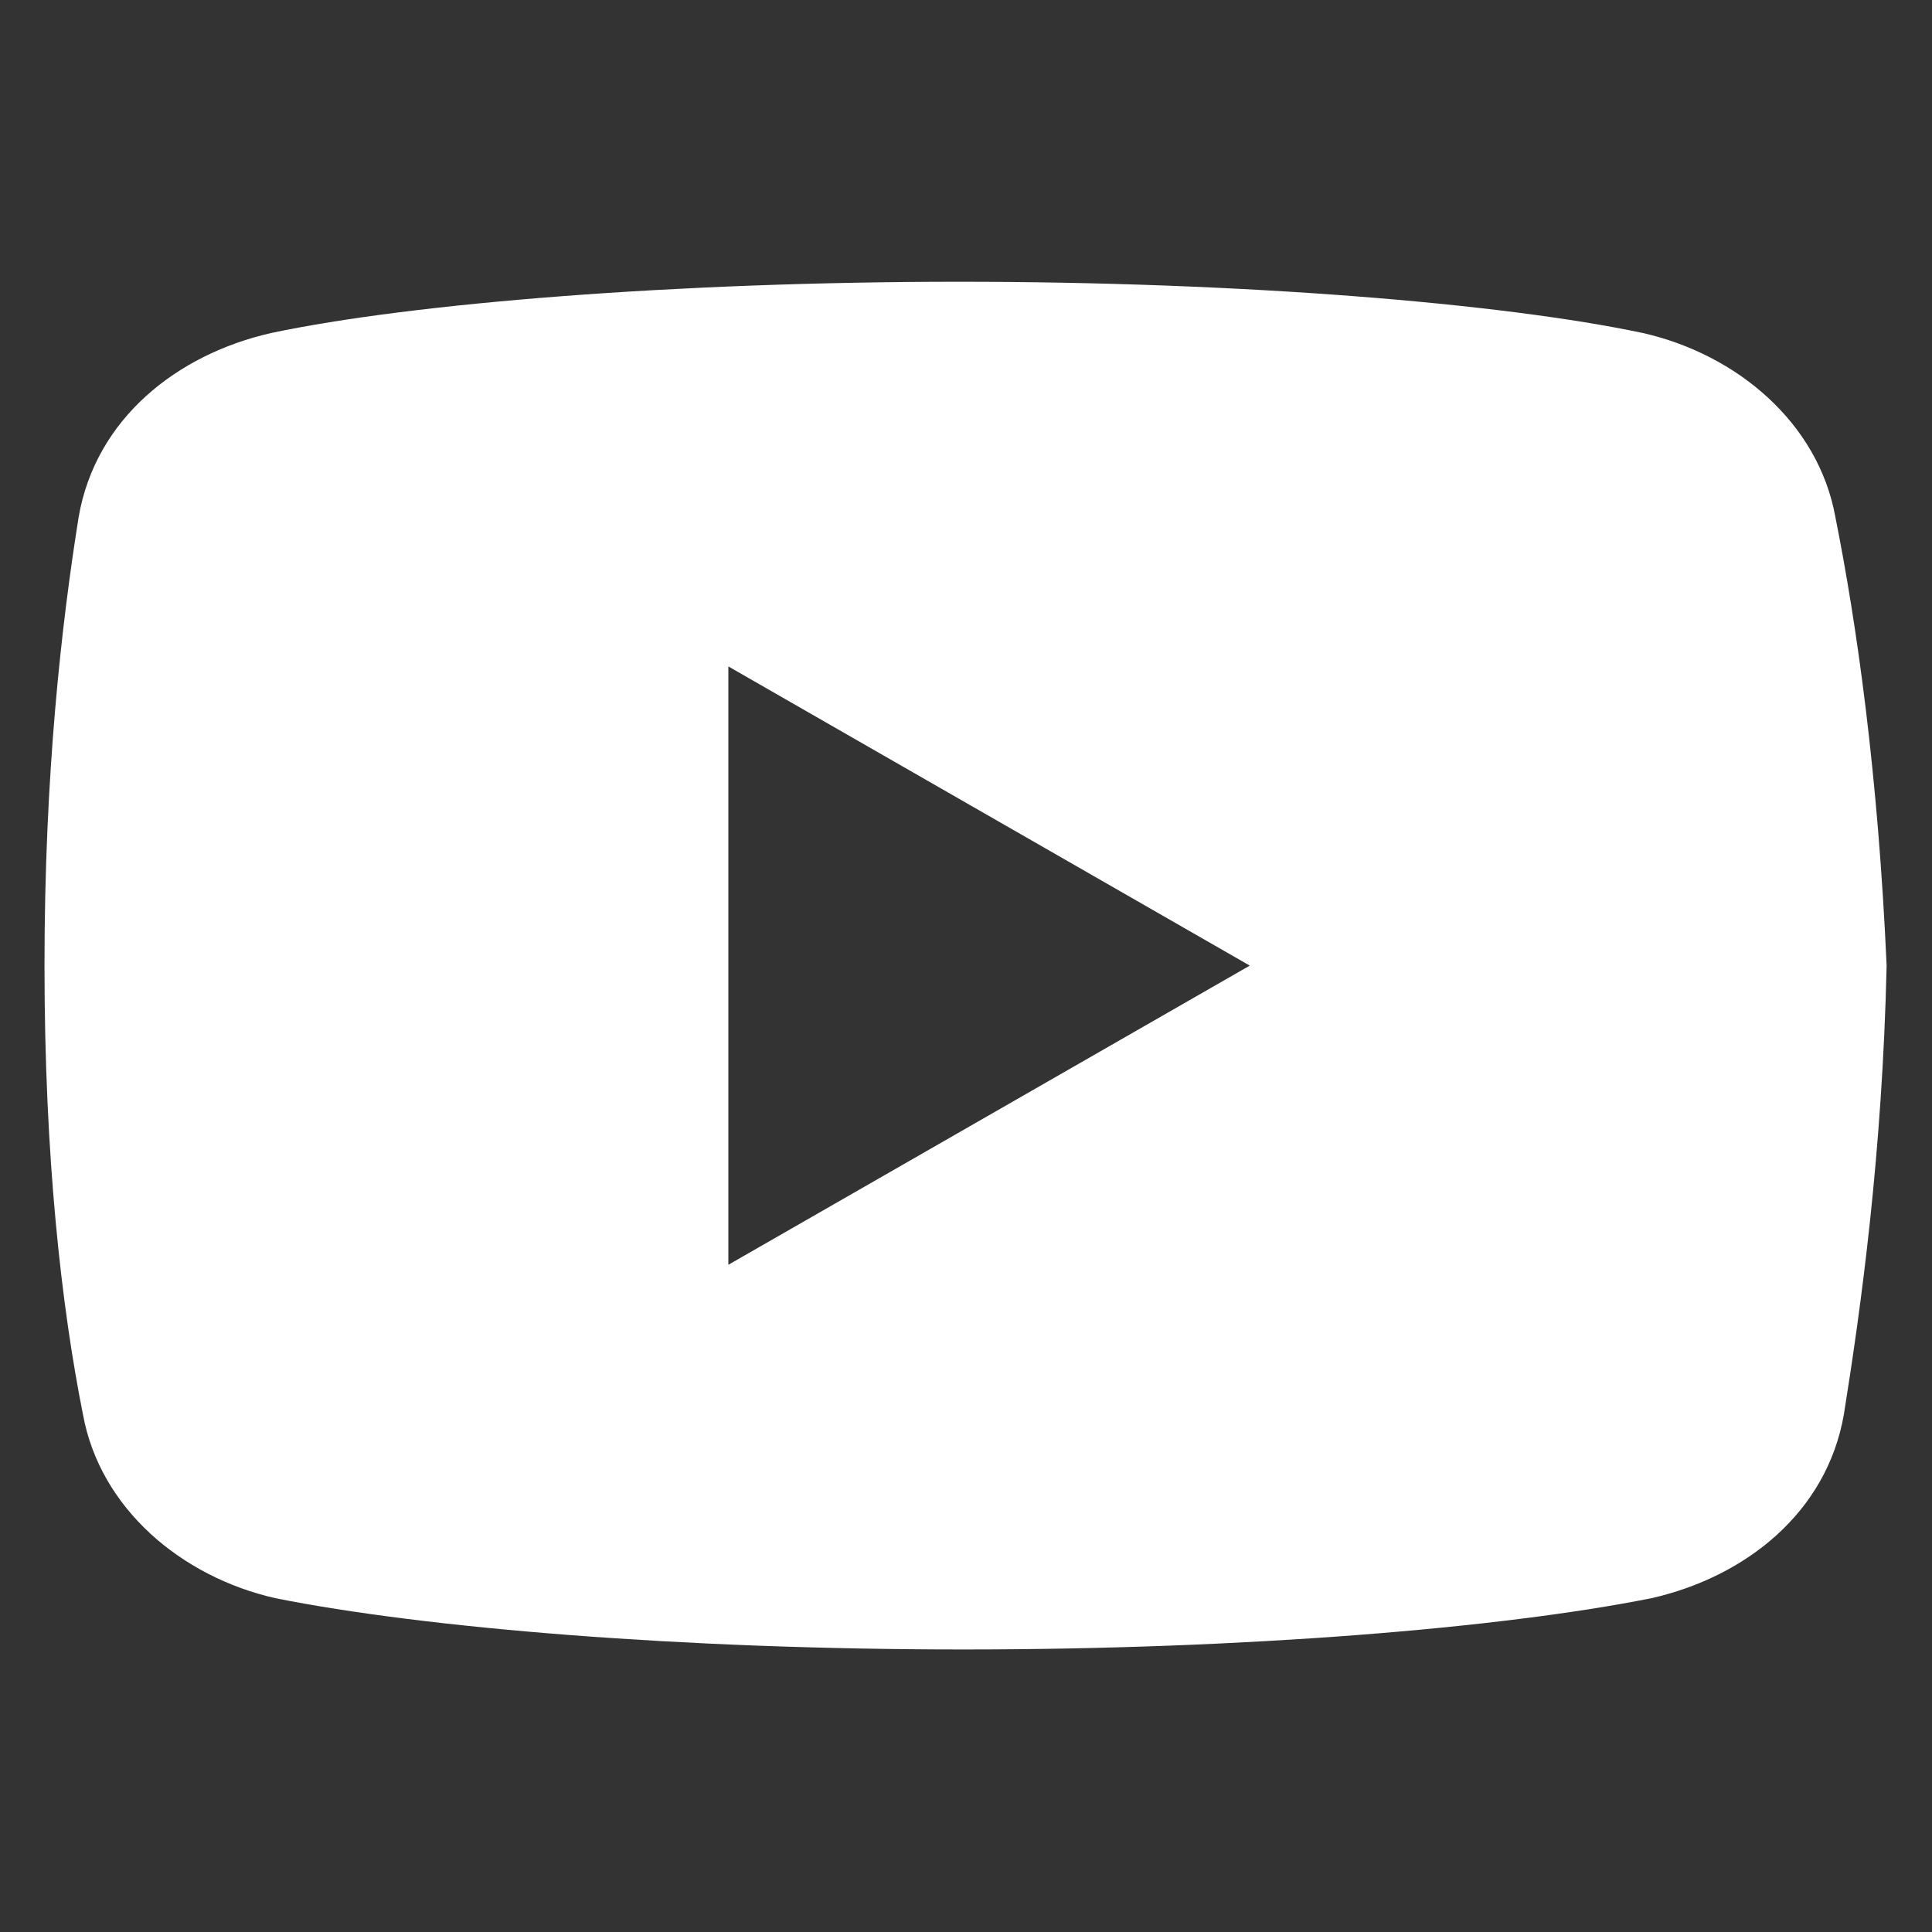 <?xml version="1.0" encoding="UTF-8" standalone="no"?>
<!-- Created with Inkscape (http://www.inkscape.org/) -->

<svg
   width="75"
   height="75"
   viewBox="0 0 19.844 19.844"
   version="1.1"
   id="svg1"
   inkscape:version="1.4 (86a8ad7, 2024-10-11)"
   sodipodi:docname="socialicon-yt.svg"
   xmlns:inkscape="http://www.inkscape.org/namespaces/inkscape"
   xmlns:sodipodi="http://sodipodi.sourceforge.net/DTD/sodipodi-0.dtd"
   xmlns="http://www.w3.org/2000/svg"
   xmlns:svg="http://www.w3.org/2000/svg">
  <rect x="0" y="0" width="19.844" height="19.844" fill="#333333" stroke="none"/>
  <sodipodi:namedview
     id="namedview1"
     pagecolor="#363636"
     bordercolor="#eeeeee"
     borderopacity="1"
     inkscape:showpageshadow="0"
     inkscape:pageopacity="0"
     inkscape:pagecheckerboard="0"
     inkscape:deskcolor="#363636"
     inkscape:document-units="px"
     inkscape:zoom="2.9398148"
     inkscape:cx="132.66142"
     inkscape:cy="75.685039"
     inkscape:window-width="1920"
     inkscape:window-height="1027"
     inkscape:window-x="-8"
     inkscape:window-y="22"
     inkscape:window-maximized="1"
     inkscape:current-layer="layer1" />
  <defs
     id="defs1" />
  <g
     inkscape:label="Layer 1"
     inkscape:groupmode="layer"
     id="layer1">
    <g
       id="g2"
       transform="matrix(0.439,0,0,0.439,-0.86,-1.057)"
       style="fill:#ffffff;stroke-width:1.205">
      <path
         d="M 44.9,14.5 C 44.5,12.3 42.6,10.7 40.4,10.2 37.1,9.5 31,9 24.4,9 17.8,9 11.6,9.5 8.3,10.2 6.1,10.7 4.2,12.2 3.8,14.5 3.4,17 3,20.5 3,25 c 0,4.5 0.4,8 0.9,10.5 0.4,2.2 2.3,3.8 4.5,4.3 3.5,0.7 9.5,1.2 16.1,1.2 6.6,0 12.6,-0.5 16.1,-1.2 2.2,-0.5 4.1,-2 4.5,-4.3 C 45.5,33 46,29.4 46.1,25 45.9,20.5 45.4,17 44.9,14.5 Z M 19,32 V 18 l 12.2,7 z"
         id="path1-4"
         style="fill:#ffffff;stroke-width:1.205" />
    </g>
  </g>
</svg>
